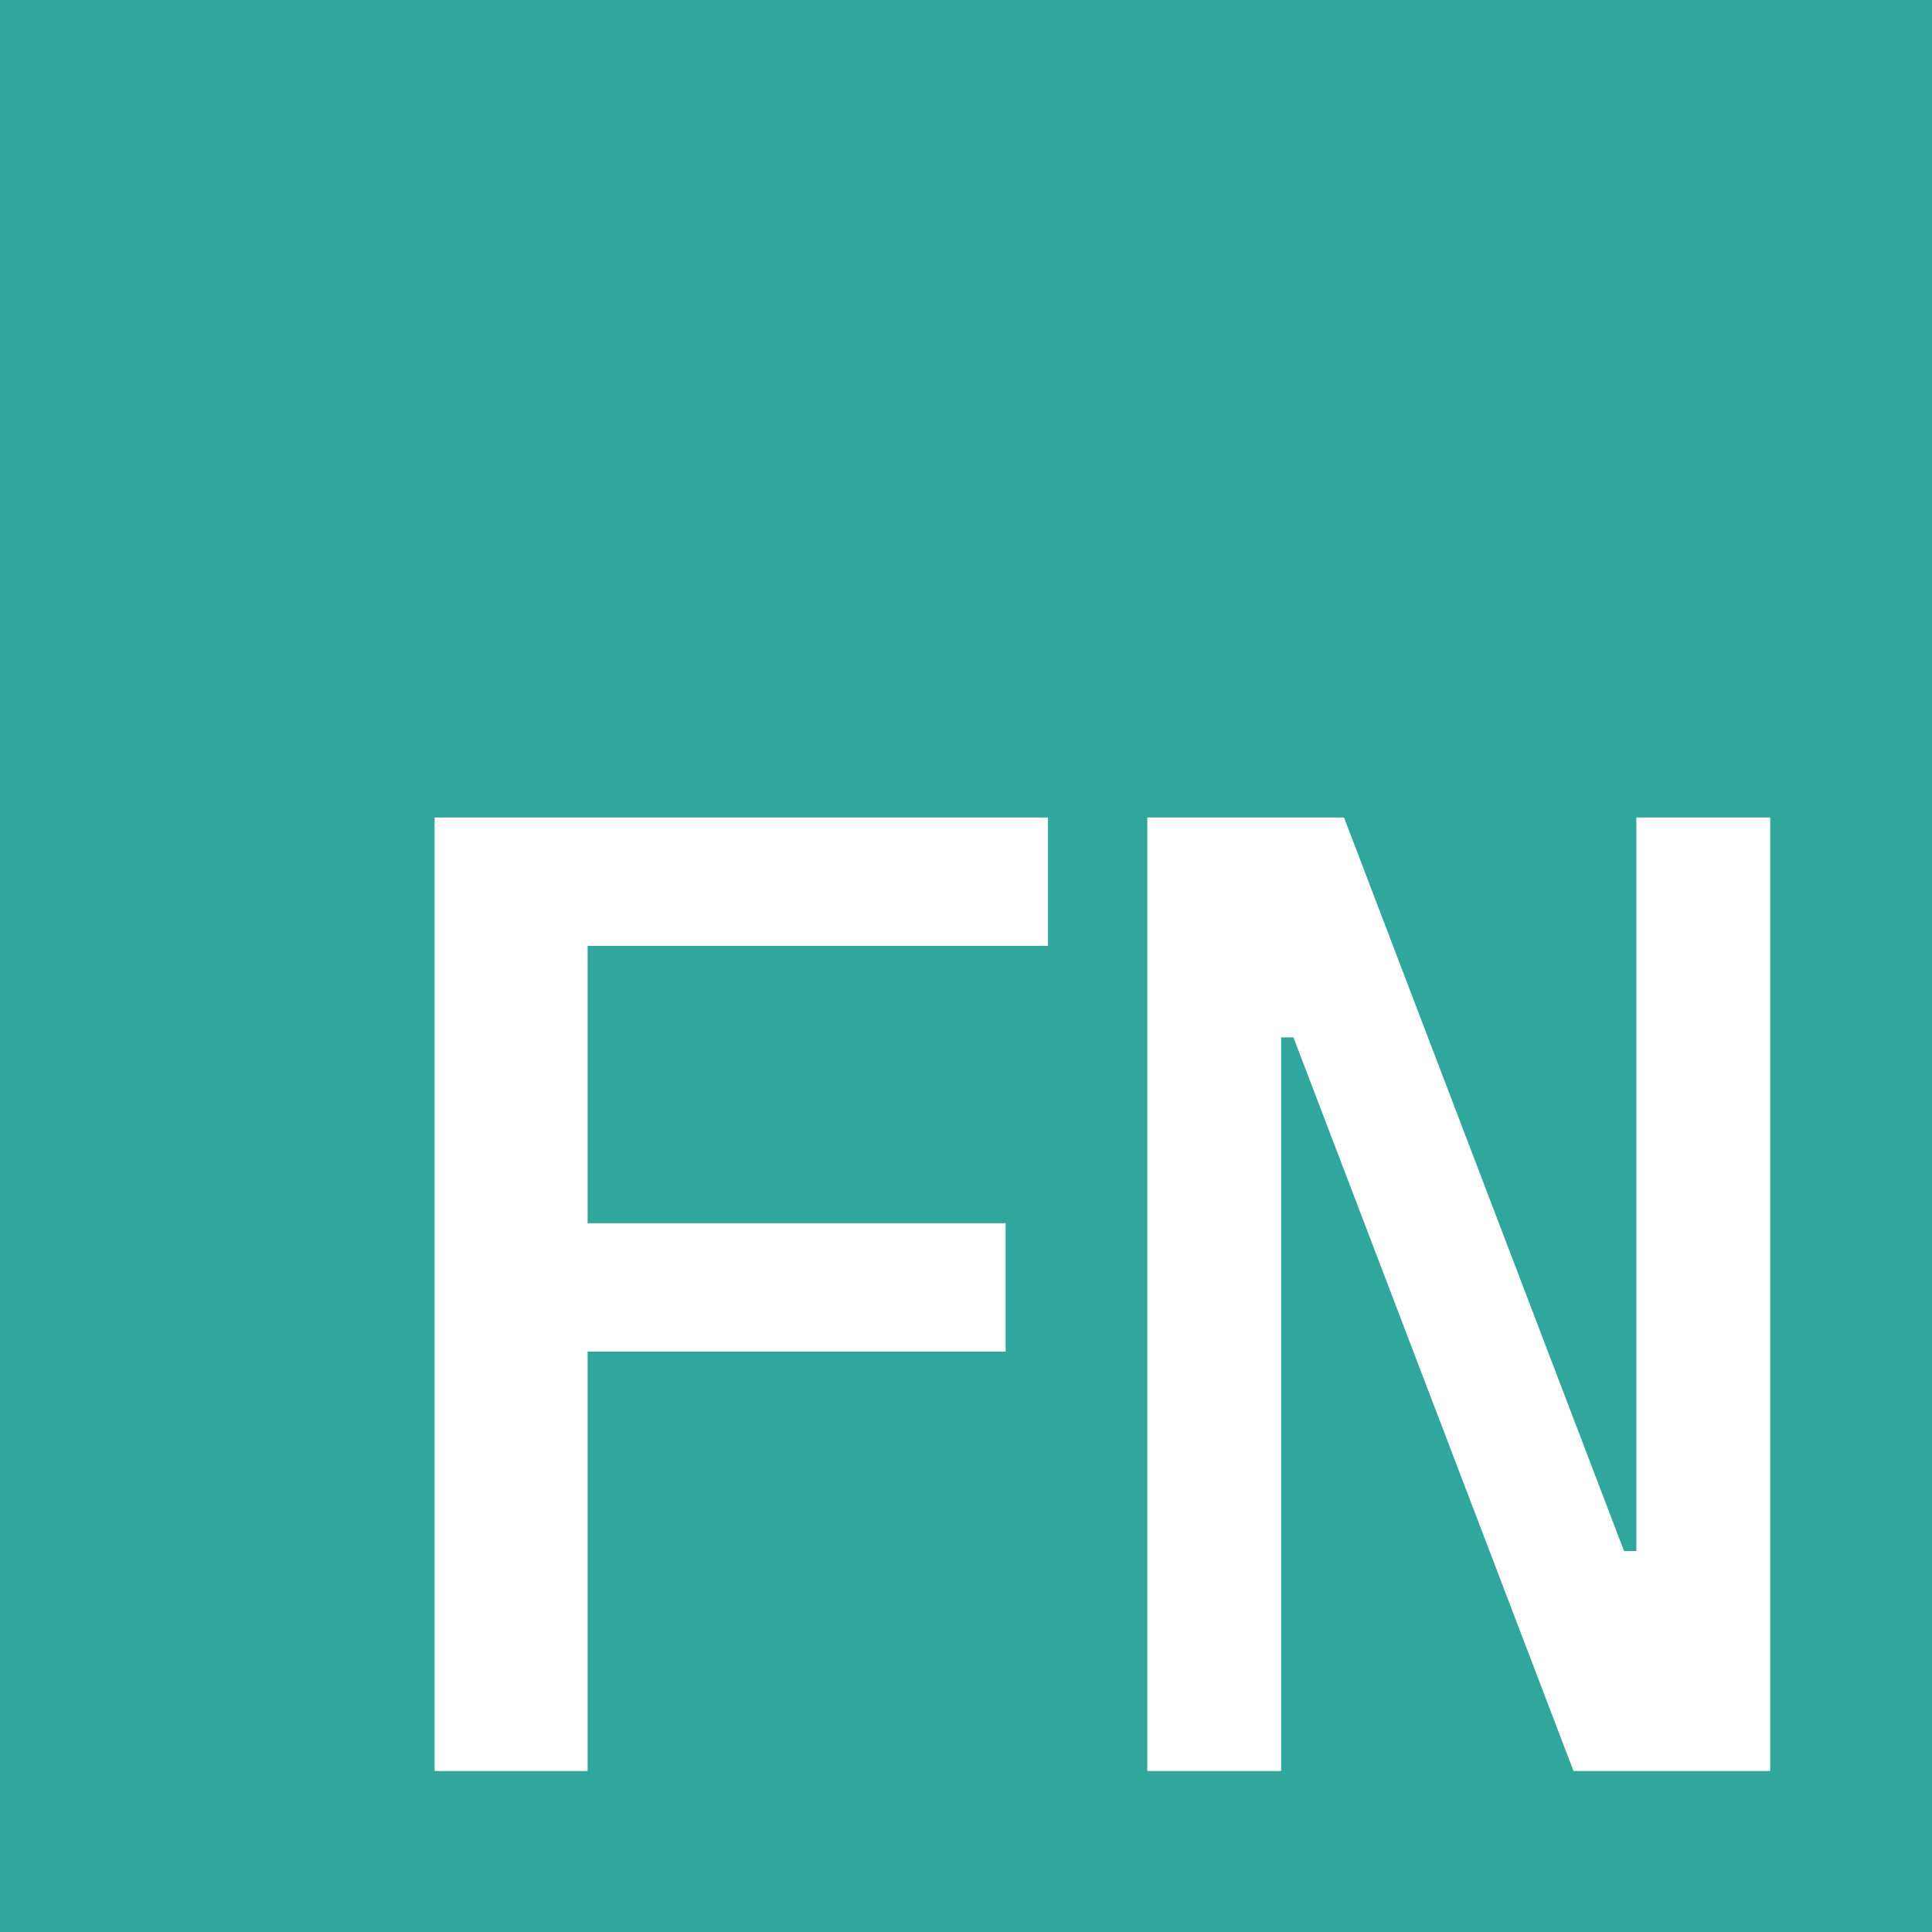 <svg viewBox="0 0 396 396" xmlns="http://www.w3.org/2000/svg">
    <rect fill="#31a69c" width="396" height="396"/>
    <defs>

        <style>
            .char { fill: white; }

        </style>
    </defs>
    <g id="d">

        <path id="char-F"
              class="char"
              transform="translate(65,153) scale(2.8,2.8) translate(0,75) scale(.1,-.1)"
              d="M86 0v698h449v-94h-337v-203h306v-94h-306v-307h-112z"/>

        <path id="char-N"
              class="char"
              transform="translate(75,153) scale(2.8,2.8) translate(50,75) scale(.1,-.1)"
              d="M179 537h-9v-537h-98v698h144l205 -537h9v537h98v-698h-144z"/>

    </g>
</svg>
